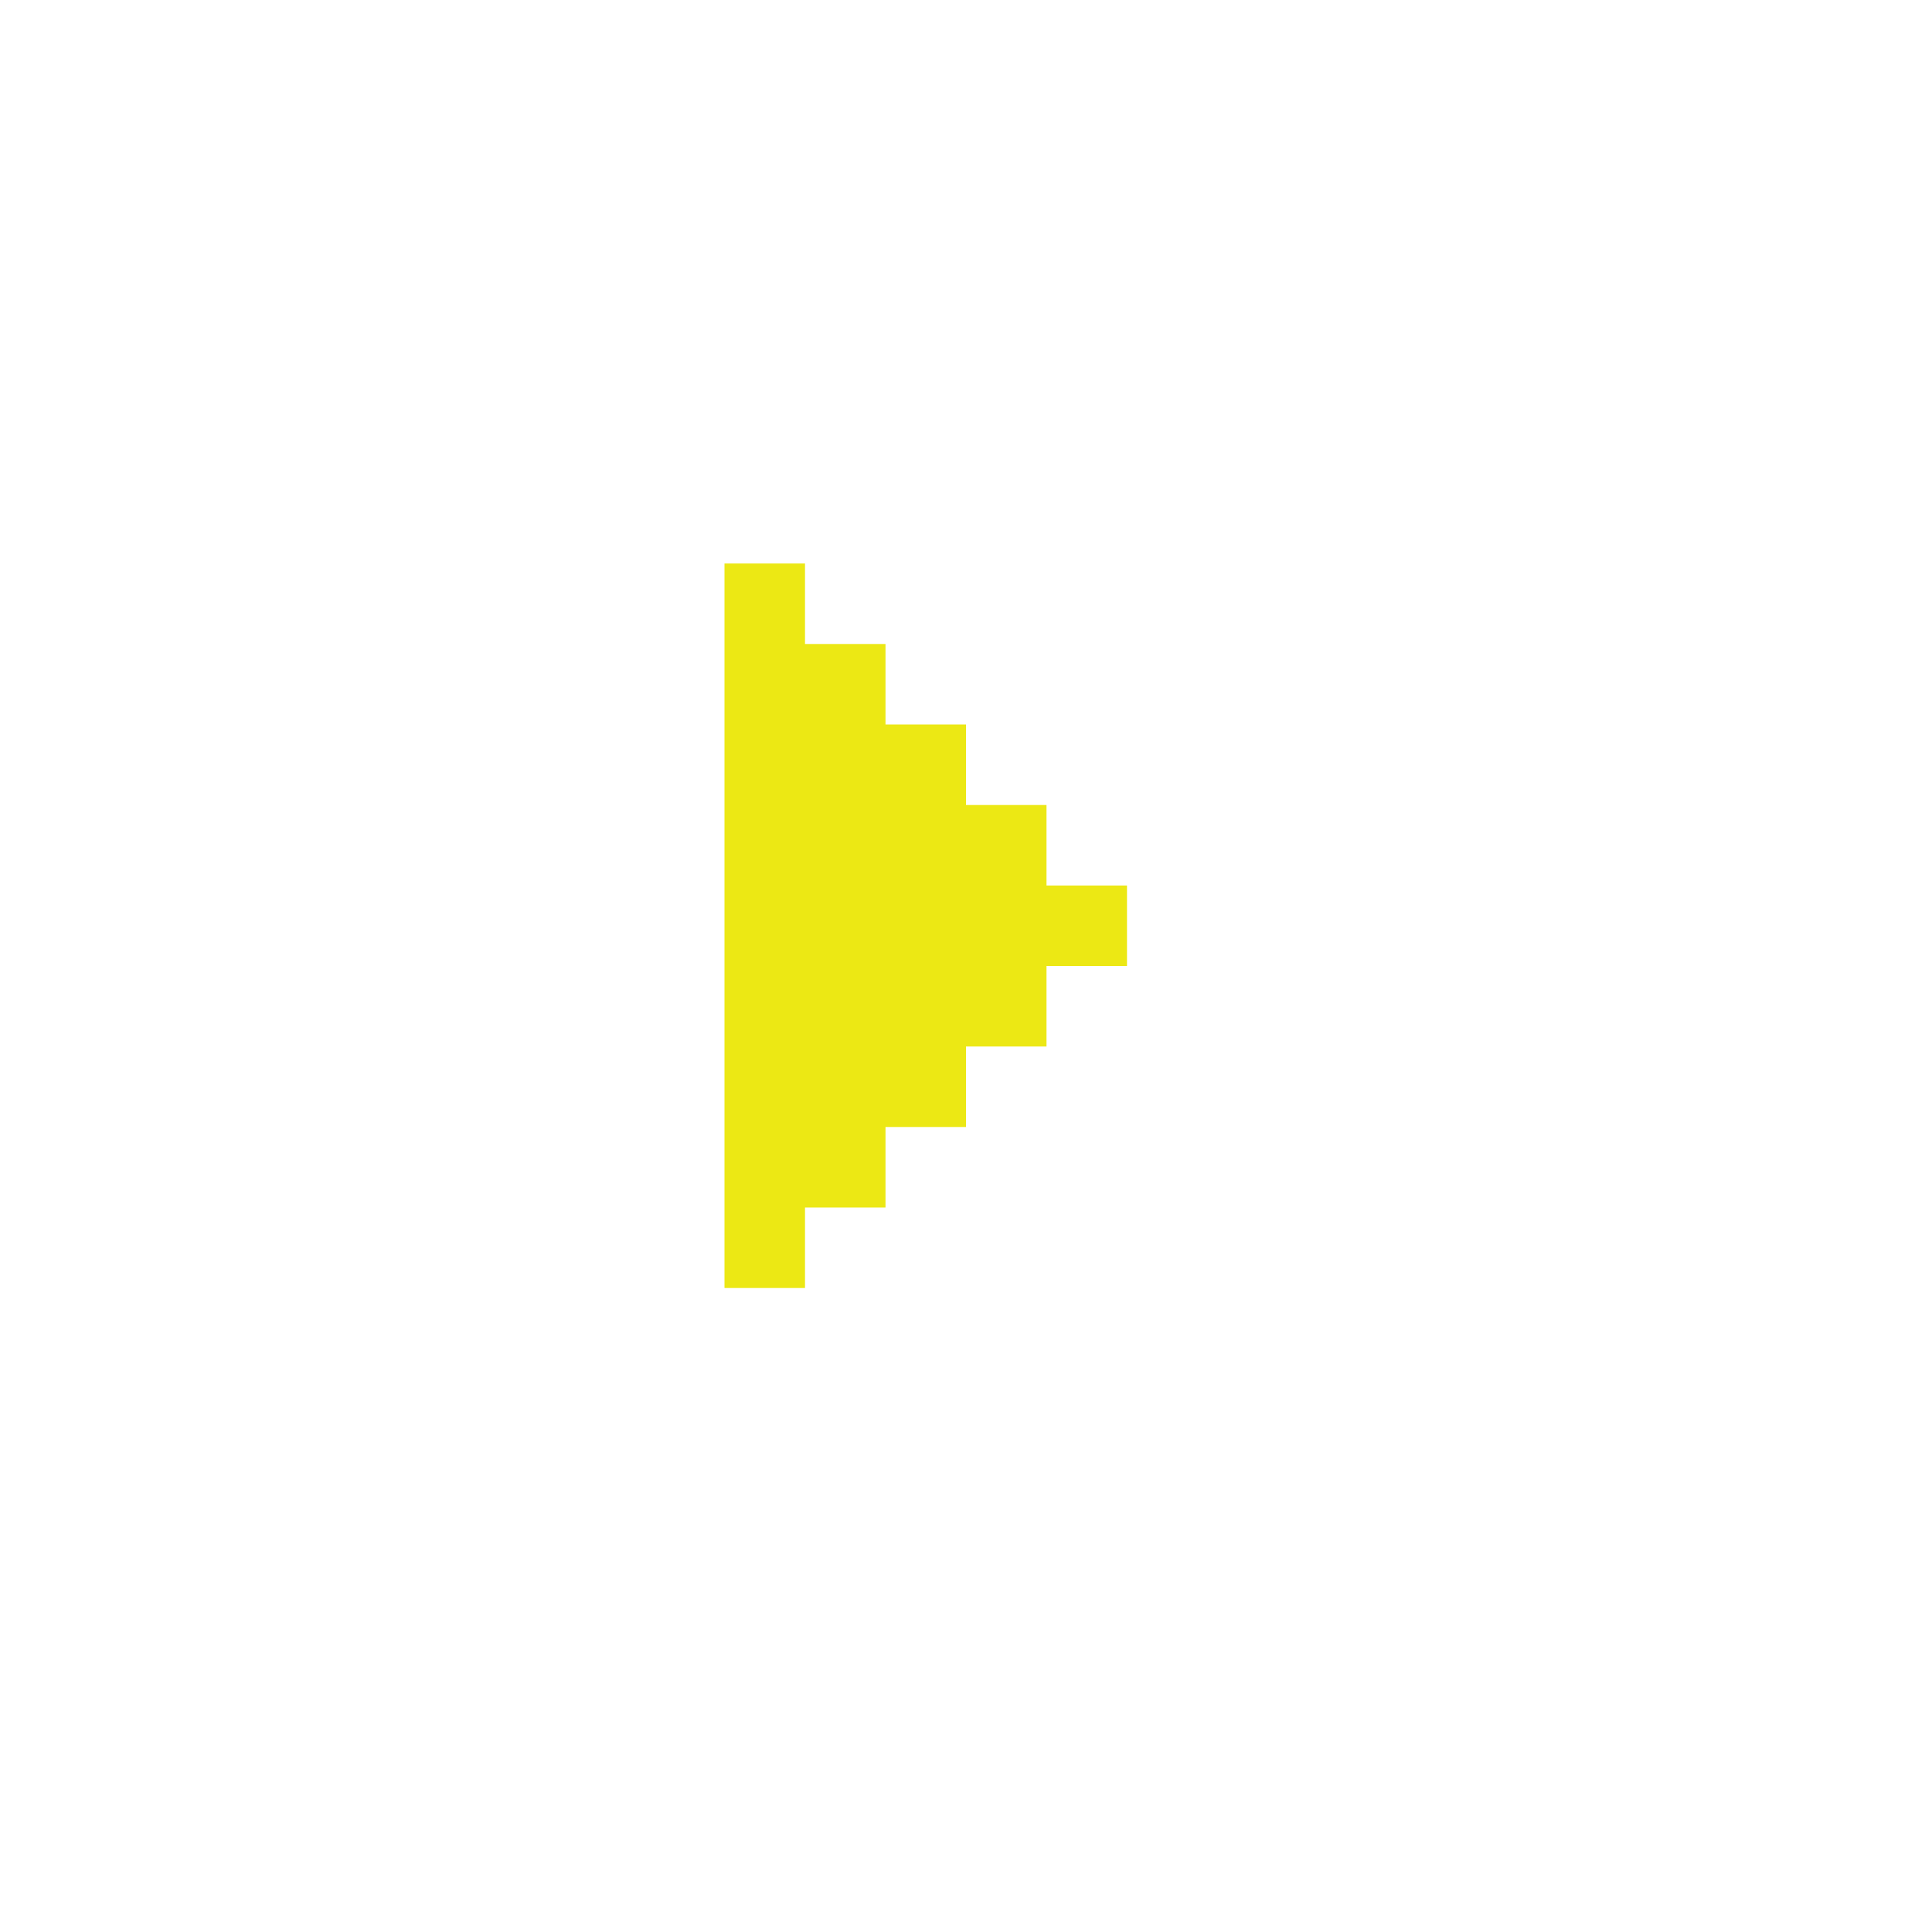 <?xml version="1.0" encoding="UTF-8" standalone="no"?><svg xmlns="http://www.w3.org/2000/svg" xmlns:xlink="http://www.w3.org/1999/xlink" fill="#000000" height="24" viewBox="0 0 24 24" width="24"><path d="M13 11L13 10 12 10 12 9 11 9 11 8 10 8 10 7 9 7 9 16 10 16 10 15 11 15 11 14 12 14 12 13 13 13 13 12 14 12 14 11 13 11z" fill="#ece814"/></svg>